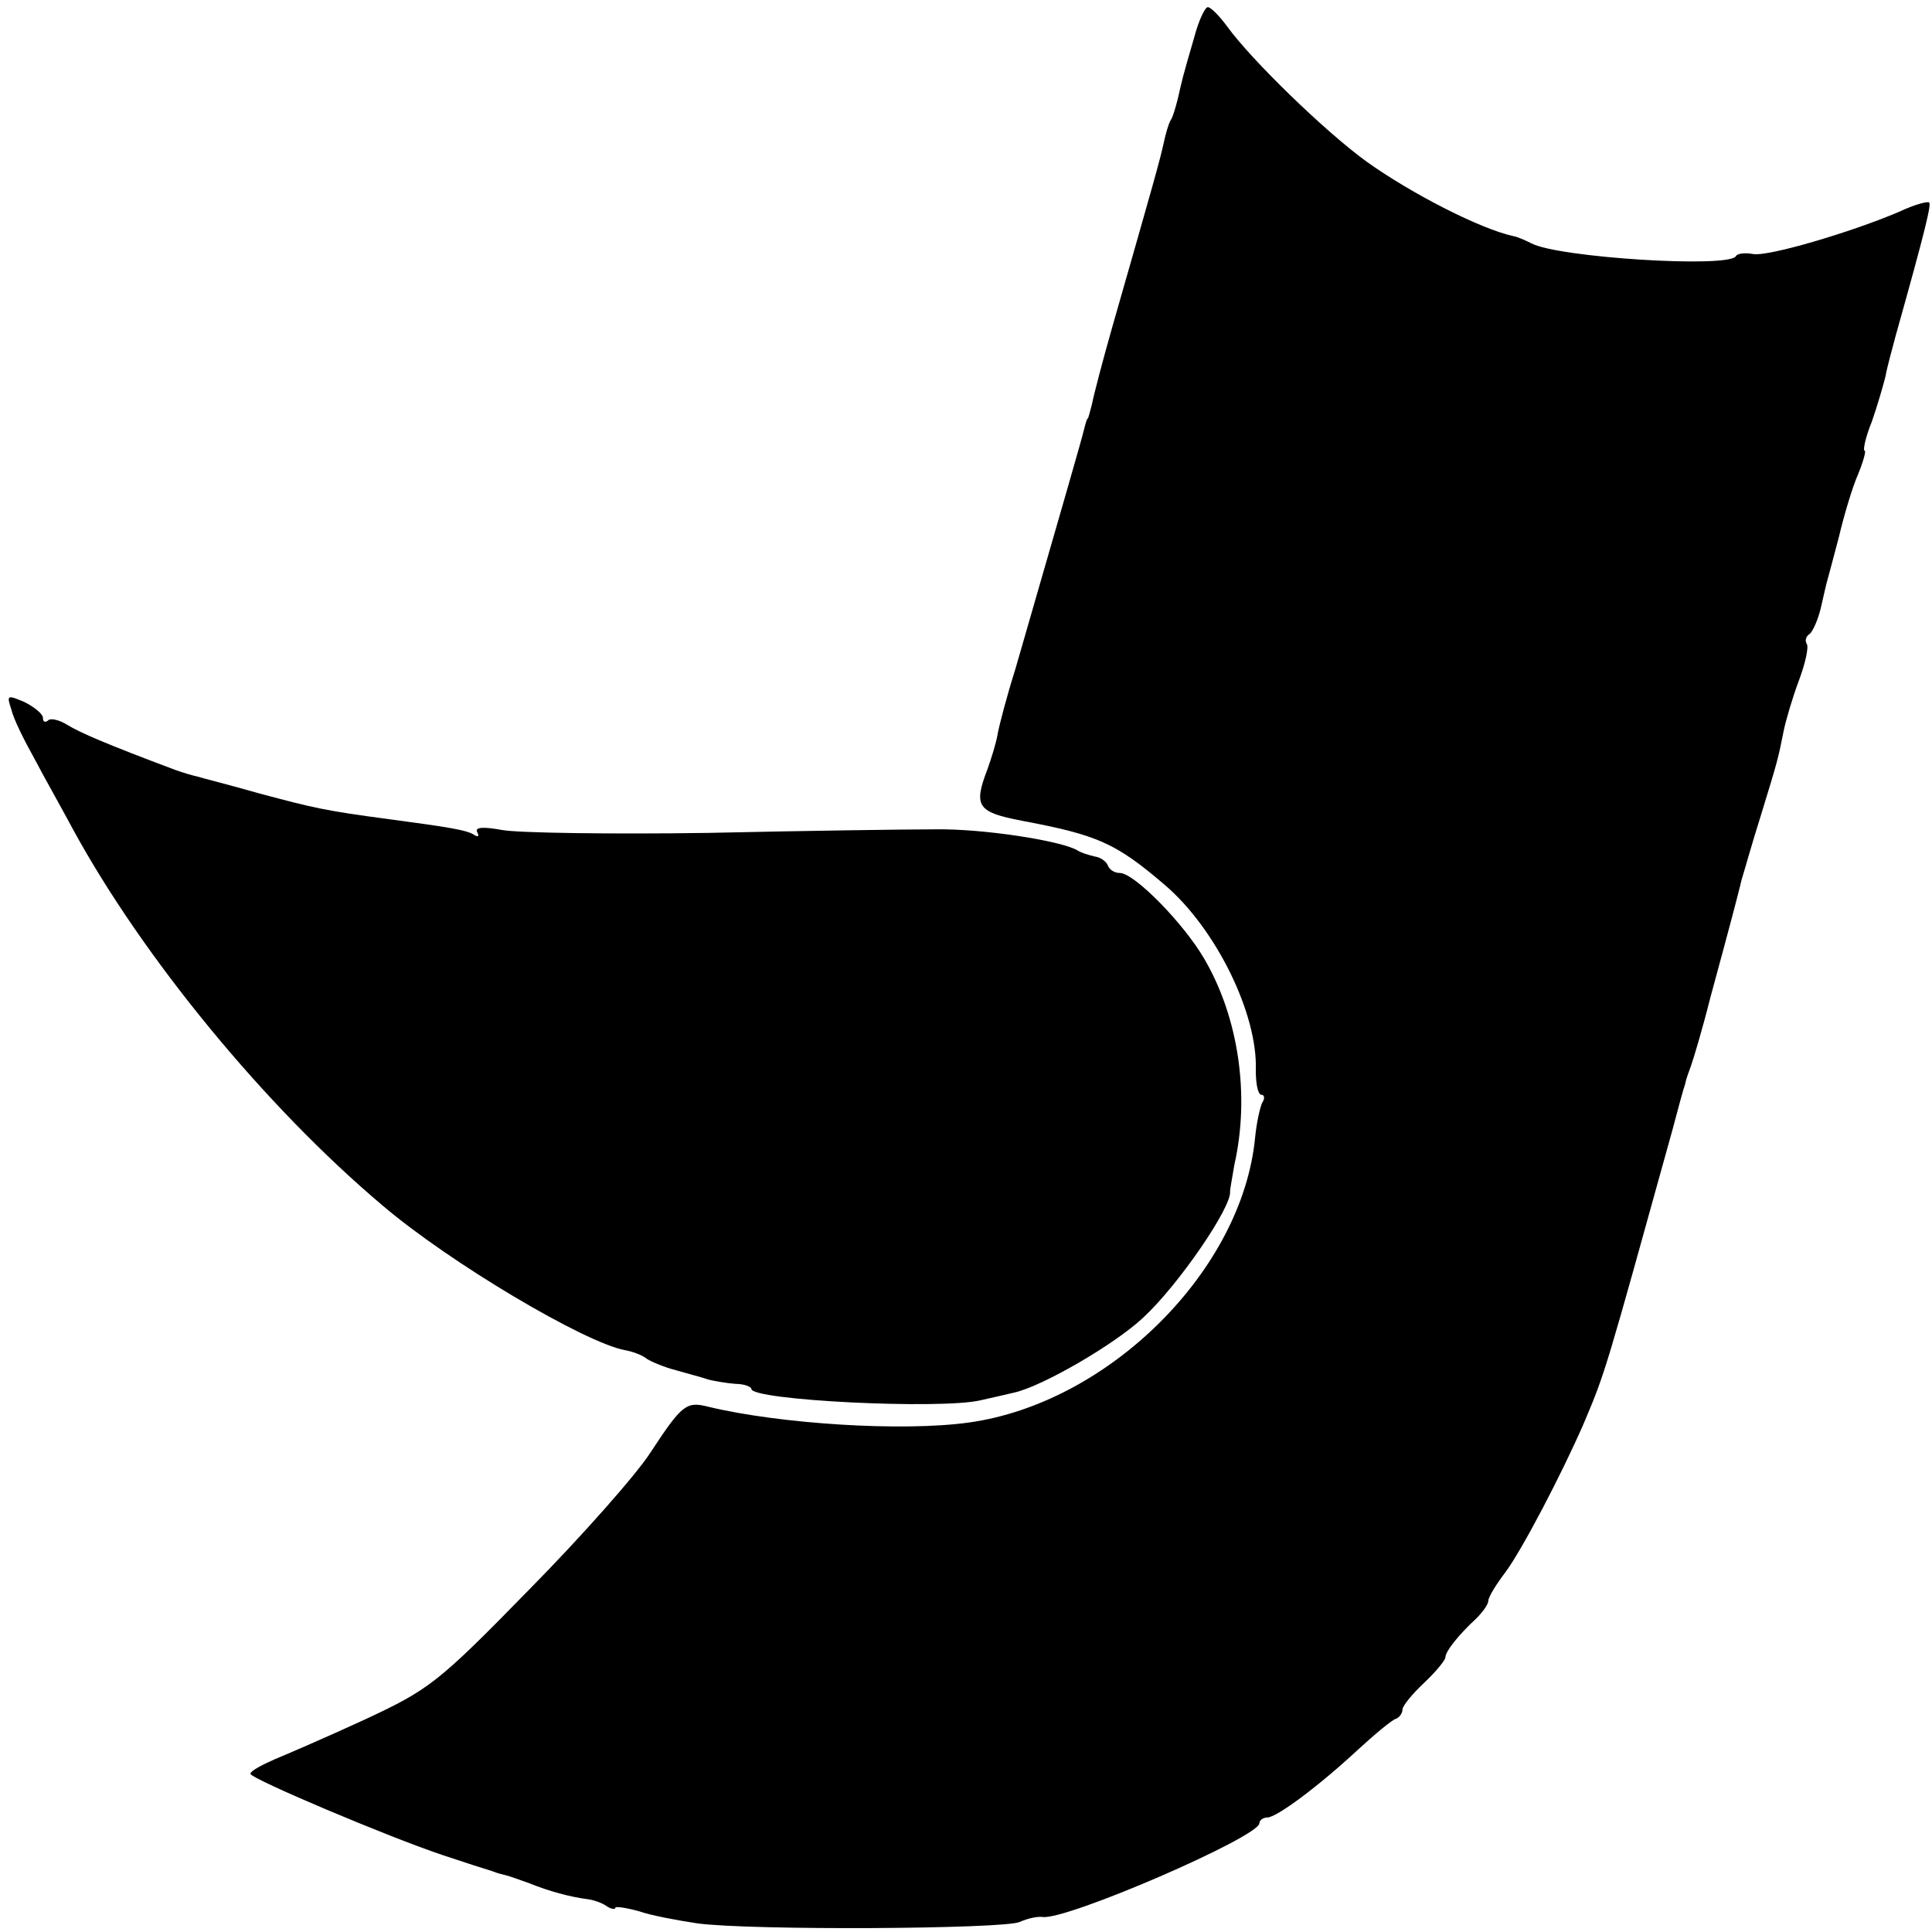 <?xml version="1.0" standalone="no"?>
<!DOCTYPE svg PUBLIC "-//W3C//DTD SVG 20010904//EN"
 "http://www.w3.org/TR/2001/REC-SVG-20010904/DTD/svg10.dtd">
<svg version="1.0" xmlns="http://www.w3.org/2000/svg"
 width="270pt" height="270pt" viewBox="0 0 270 270"
 preserveAspectRatio="xMidYMid meet">
<g transform="translate(0,270) scale(0.1,-0.1)"
fill="#000000" stroke="none">
<path d="M1669 2648 c-17 -58 -17 -60 -23 -86 -3 -12 -7 -26 -10 -30 -3 -5 -7
-19 -10 -33 -5 -23 -14 -55 -71 -254 -14 -49 -27 -99 -29 -110 -3 -11 -5 -20
-6 -20 -1 0 -3 -7 -5 -15 -3 -13 -29 -103 -96 -335 -12 -38 -23 -80 -25 -92
-2 -12 -9 -34 -14 -48 -20 -52 -14 -60 48 -72 106 -20 131 -31 199 -89 72 -61
131 -181 128 -260 0 -19 3 -34 8 -34 4 0 5 -5 1 -11 -3 -6 -8 -28 -10 -49 -18
-186 -205 -371 -400 -398 -93 -13 -264 -2 -364 22 -31 8 -37 3 -81 -64 -20
-31 -96 -117 -170 -192 -127 -130 -139 -139 -229 -181 -52 -24 -110 -49 -127
-56 -18 -8 -33 -16 -33 -20 1 -7 192 -88 270 -114 30 -10 61 -20 68 -22 7 -3
16 -5 20 -6 4 -1 18 -6 32 -11 27 -11 57 -19 80 -22 9 -1 21 -5 28 -10 6 -4
12 -5 12 -2 0 2 15 0 33 -5 17 -6 55 -13 82 -17 75 -10 427 -8 450 2 11 5 25
8 32 7 33 -5 303 112 303 131 0 4 5 8 11 8 13 0 71 43 127 95 24 22 48 42 53
43 5 2 9 8 9 13 0 5 14 22 30 37 17 16 30 32 30 36 0 8 18 31 43 54 9 9 17 20
17 25 0 5 11 23 24 40 23 31 78 136 109 207 31 73 31 75 124 410 8 30 16 60
18 65 1 6 5 17 8 25 3 8 16 51 27 95 12 44 26 96 31 115 5 19 11 42 13 51 3 9
14 49 27 90 24 78 24 79 32 119 3 14 12 45 21 69 9 24 14 47 11 51 -3 5 -1 11
4 14 4 3 12 20 16 38 4 18 8 35 9 38 1 3 8 30 16 60 7 30 19 70 27 88 7 17 11
32 9 32 -3 0 1 19 10 41 8 23 16 51 19 63 2 12 9 37 14 56 43 153 50 184 47
187 -2 2 -21 -3 -42 -13 -68 -29 -184 -63 -204 -59 -11 2 -22 1 -24 -3 -10
-17 -249 -2 -286 18 -8 4 -19 9 -25 10 -46 10 -142 59 -205 104 -58 42 -161
142 -195 189 -11 15 -23 27 -27 27 -4 0 -13 -19 -19 -42z"/>
<path d="M16 1708 c3 -13 18 -43 32 -68 13 -25 38 -69 54 -99 97 -178 268
-387 433 -526 94 -80 283 -192 339 -202 11 -2 24 -7 30 -12 6 -4 25 -12 41
-16 17 -5 37 -10 45 -13 8 -2 25 -5 38 -6 12 0 22 -4 22 -7 0 -16 264 -29 320
-16 14 3 35 8 48 11 39 9 138 66 179 104 50 46 125 156 122 177 0 3 3 19 6 37
22 97 6 206 -42 288 -29 50 -98 120 -118 120 -8 0 -15 5 -17 11 -2 5 -10 11
-18 12 -8 2 -19 5 -25 9 -23 13 -130 30 -198 29 -40 0 -183 -2 -318 -5 -136
-2 -265 0 -287 4 -27 5 -39 4 -35 -3 3 -6 1 -7 -4 -4 -10 7 -36 11 -118 22
-91 12 -107 16 -182 36 -42 12 -82 22 -88 24 -5 1 -19 5 -30 9 -96 36 -133 52
-151 63 -11 7 -24 10 -27 6 -4 -3 -7 -2 -7 4 0 5 -12 15 -26 22 -24 10 -25 10
-18 -11z"/>
</g>
</svg>
